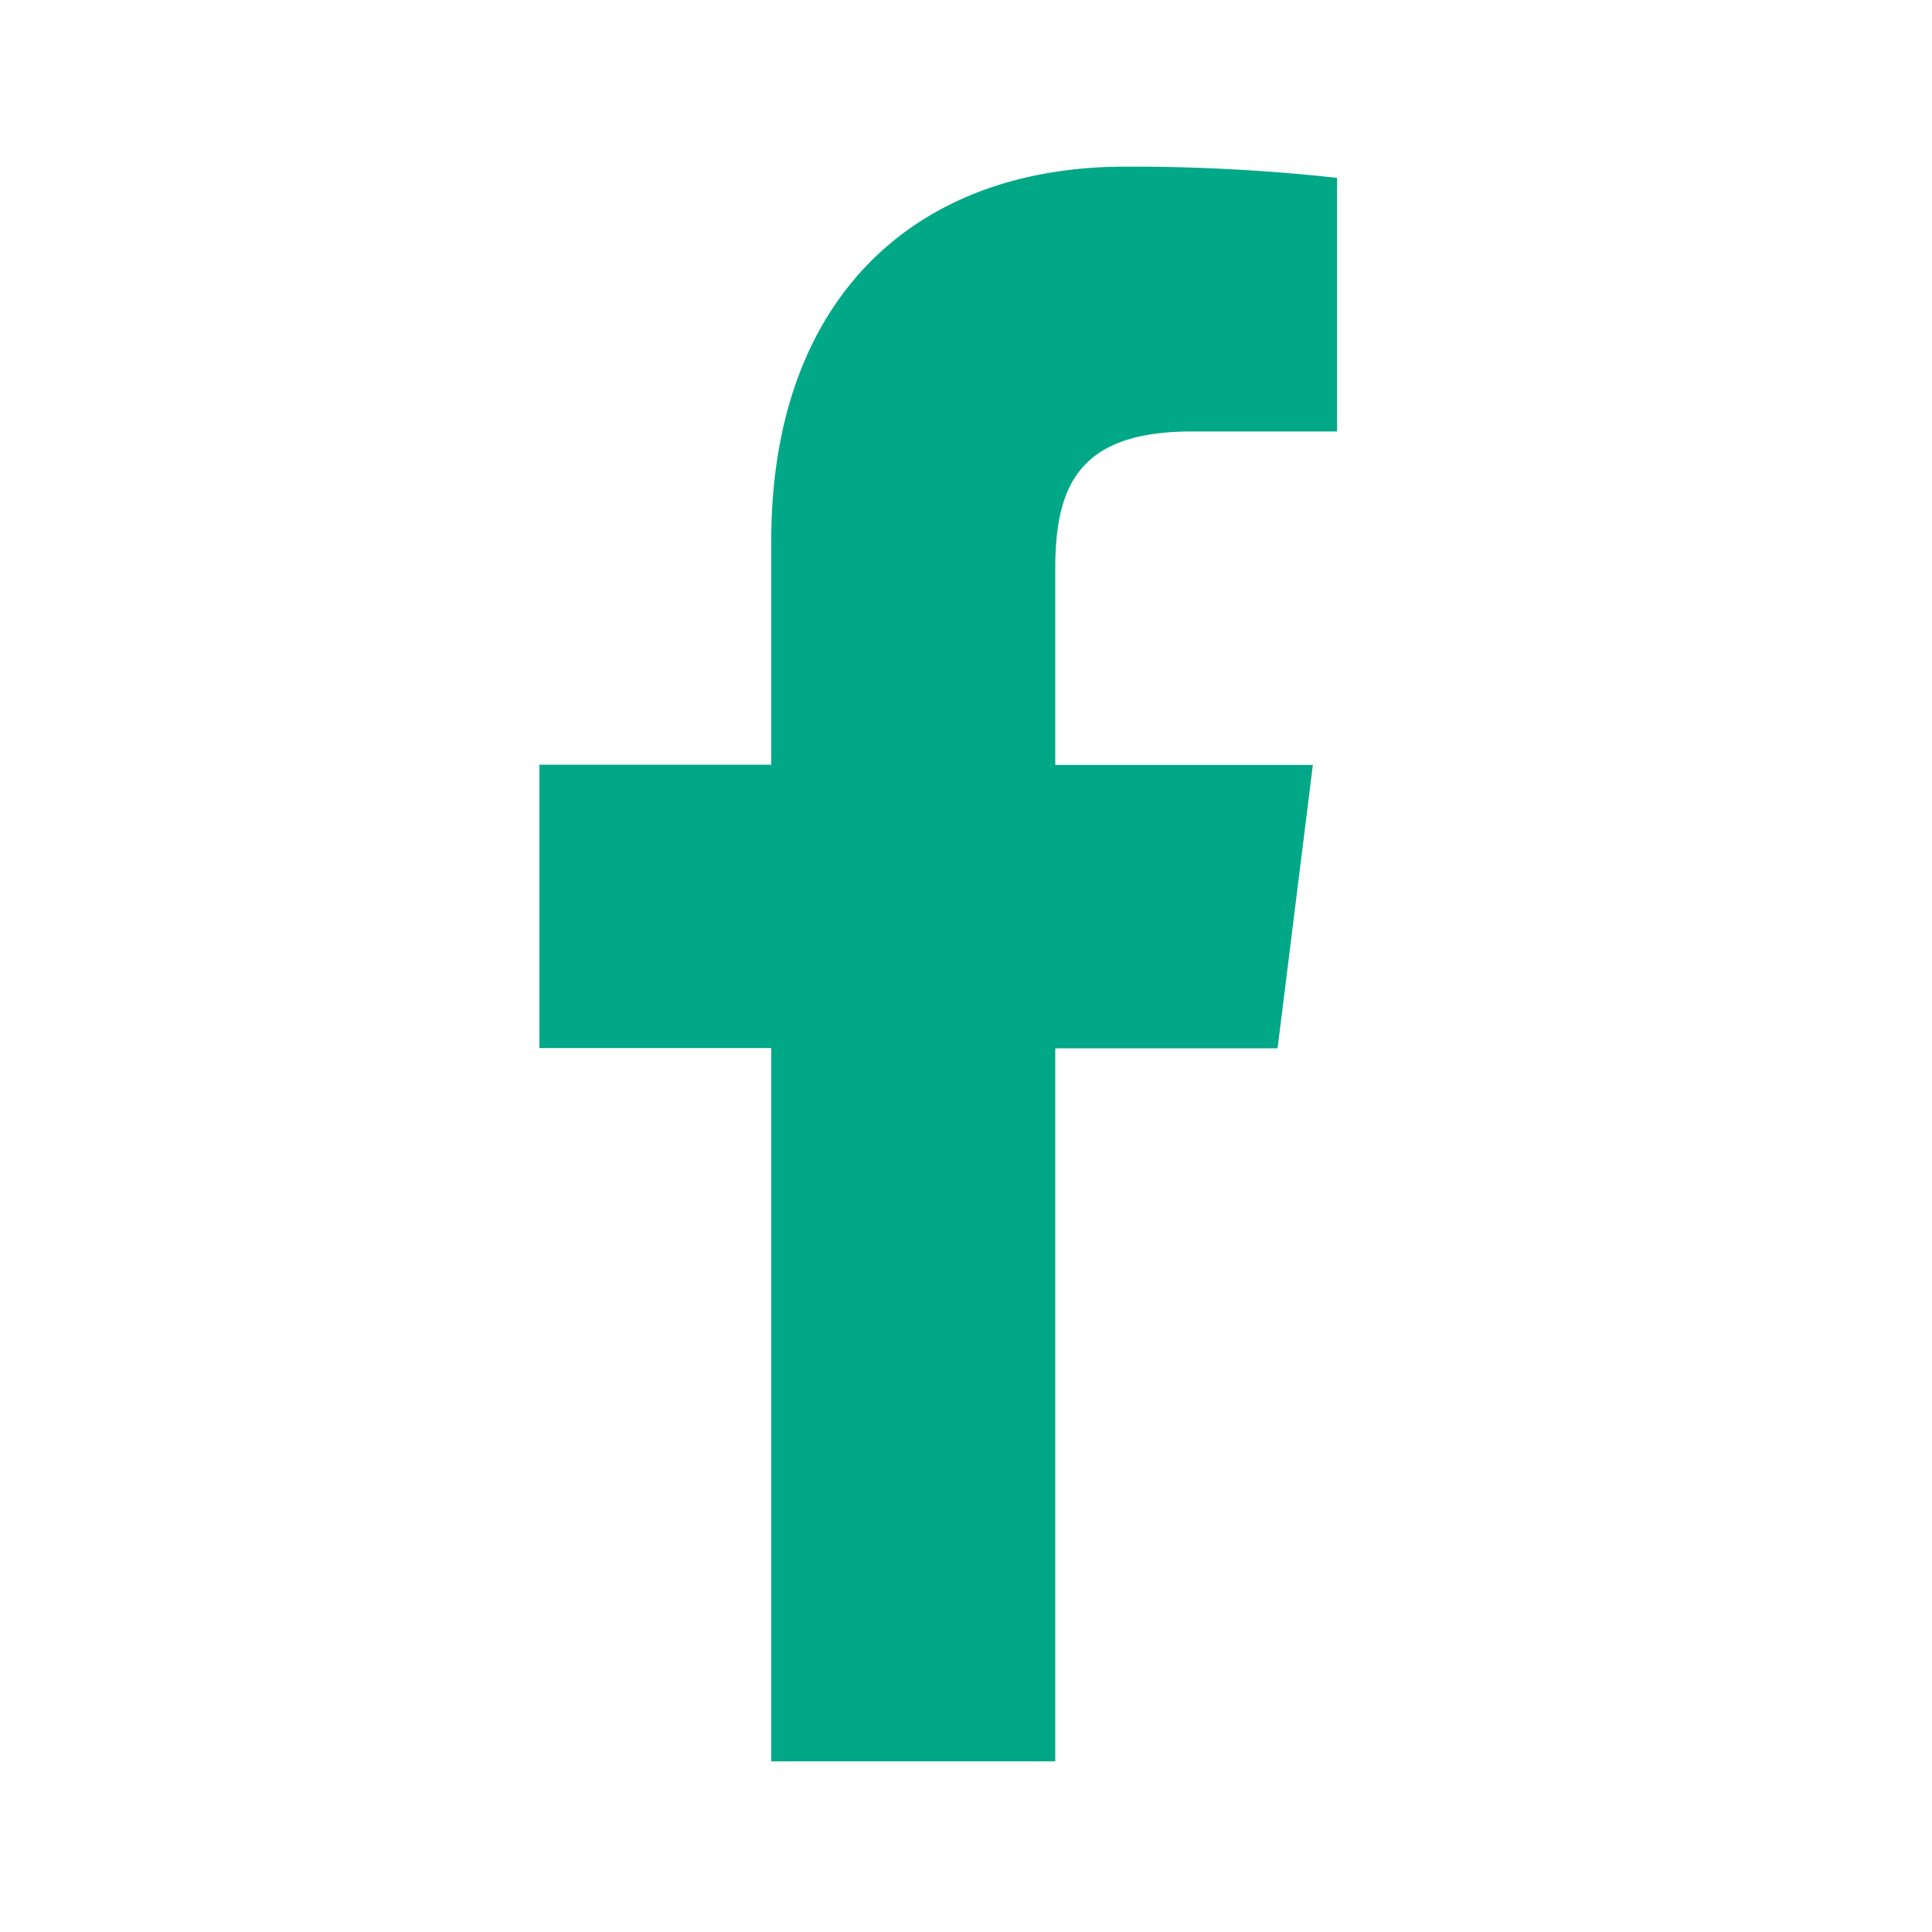 <svg id="Laag_1" data-name="Laag 1" xmlns="http://www.w3.org/2000/svg" viewBox="0 0 150 150"><defs><style>.cls-1{fill:#00a887;}</style></defs><path class="cls-1" d="M92.51,33.5h11.3V13.81a145.76,145.76,0,0,0-16.47-.87C71,12.94,59.88,23.19,59.88,42V59.37h-18v22h18v55.38H81.93V81.39H99.19l2.74-22h-20V44.21c0-6.36,1.71-10.71,10.58-10.71Z"/></svg>